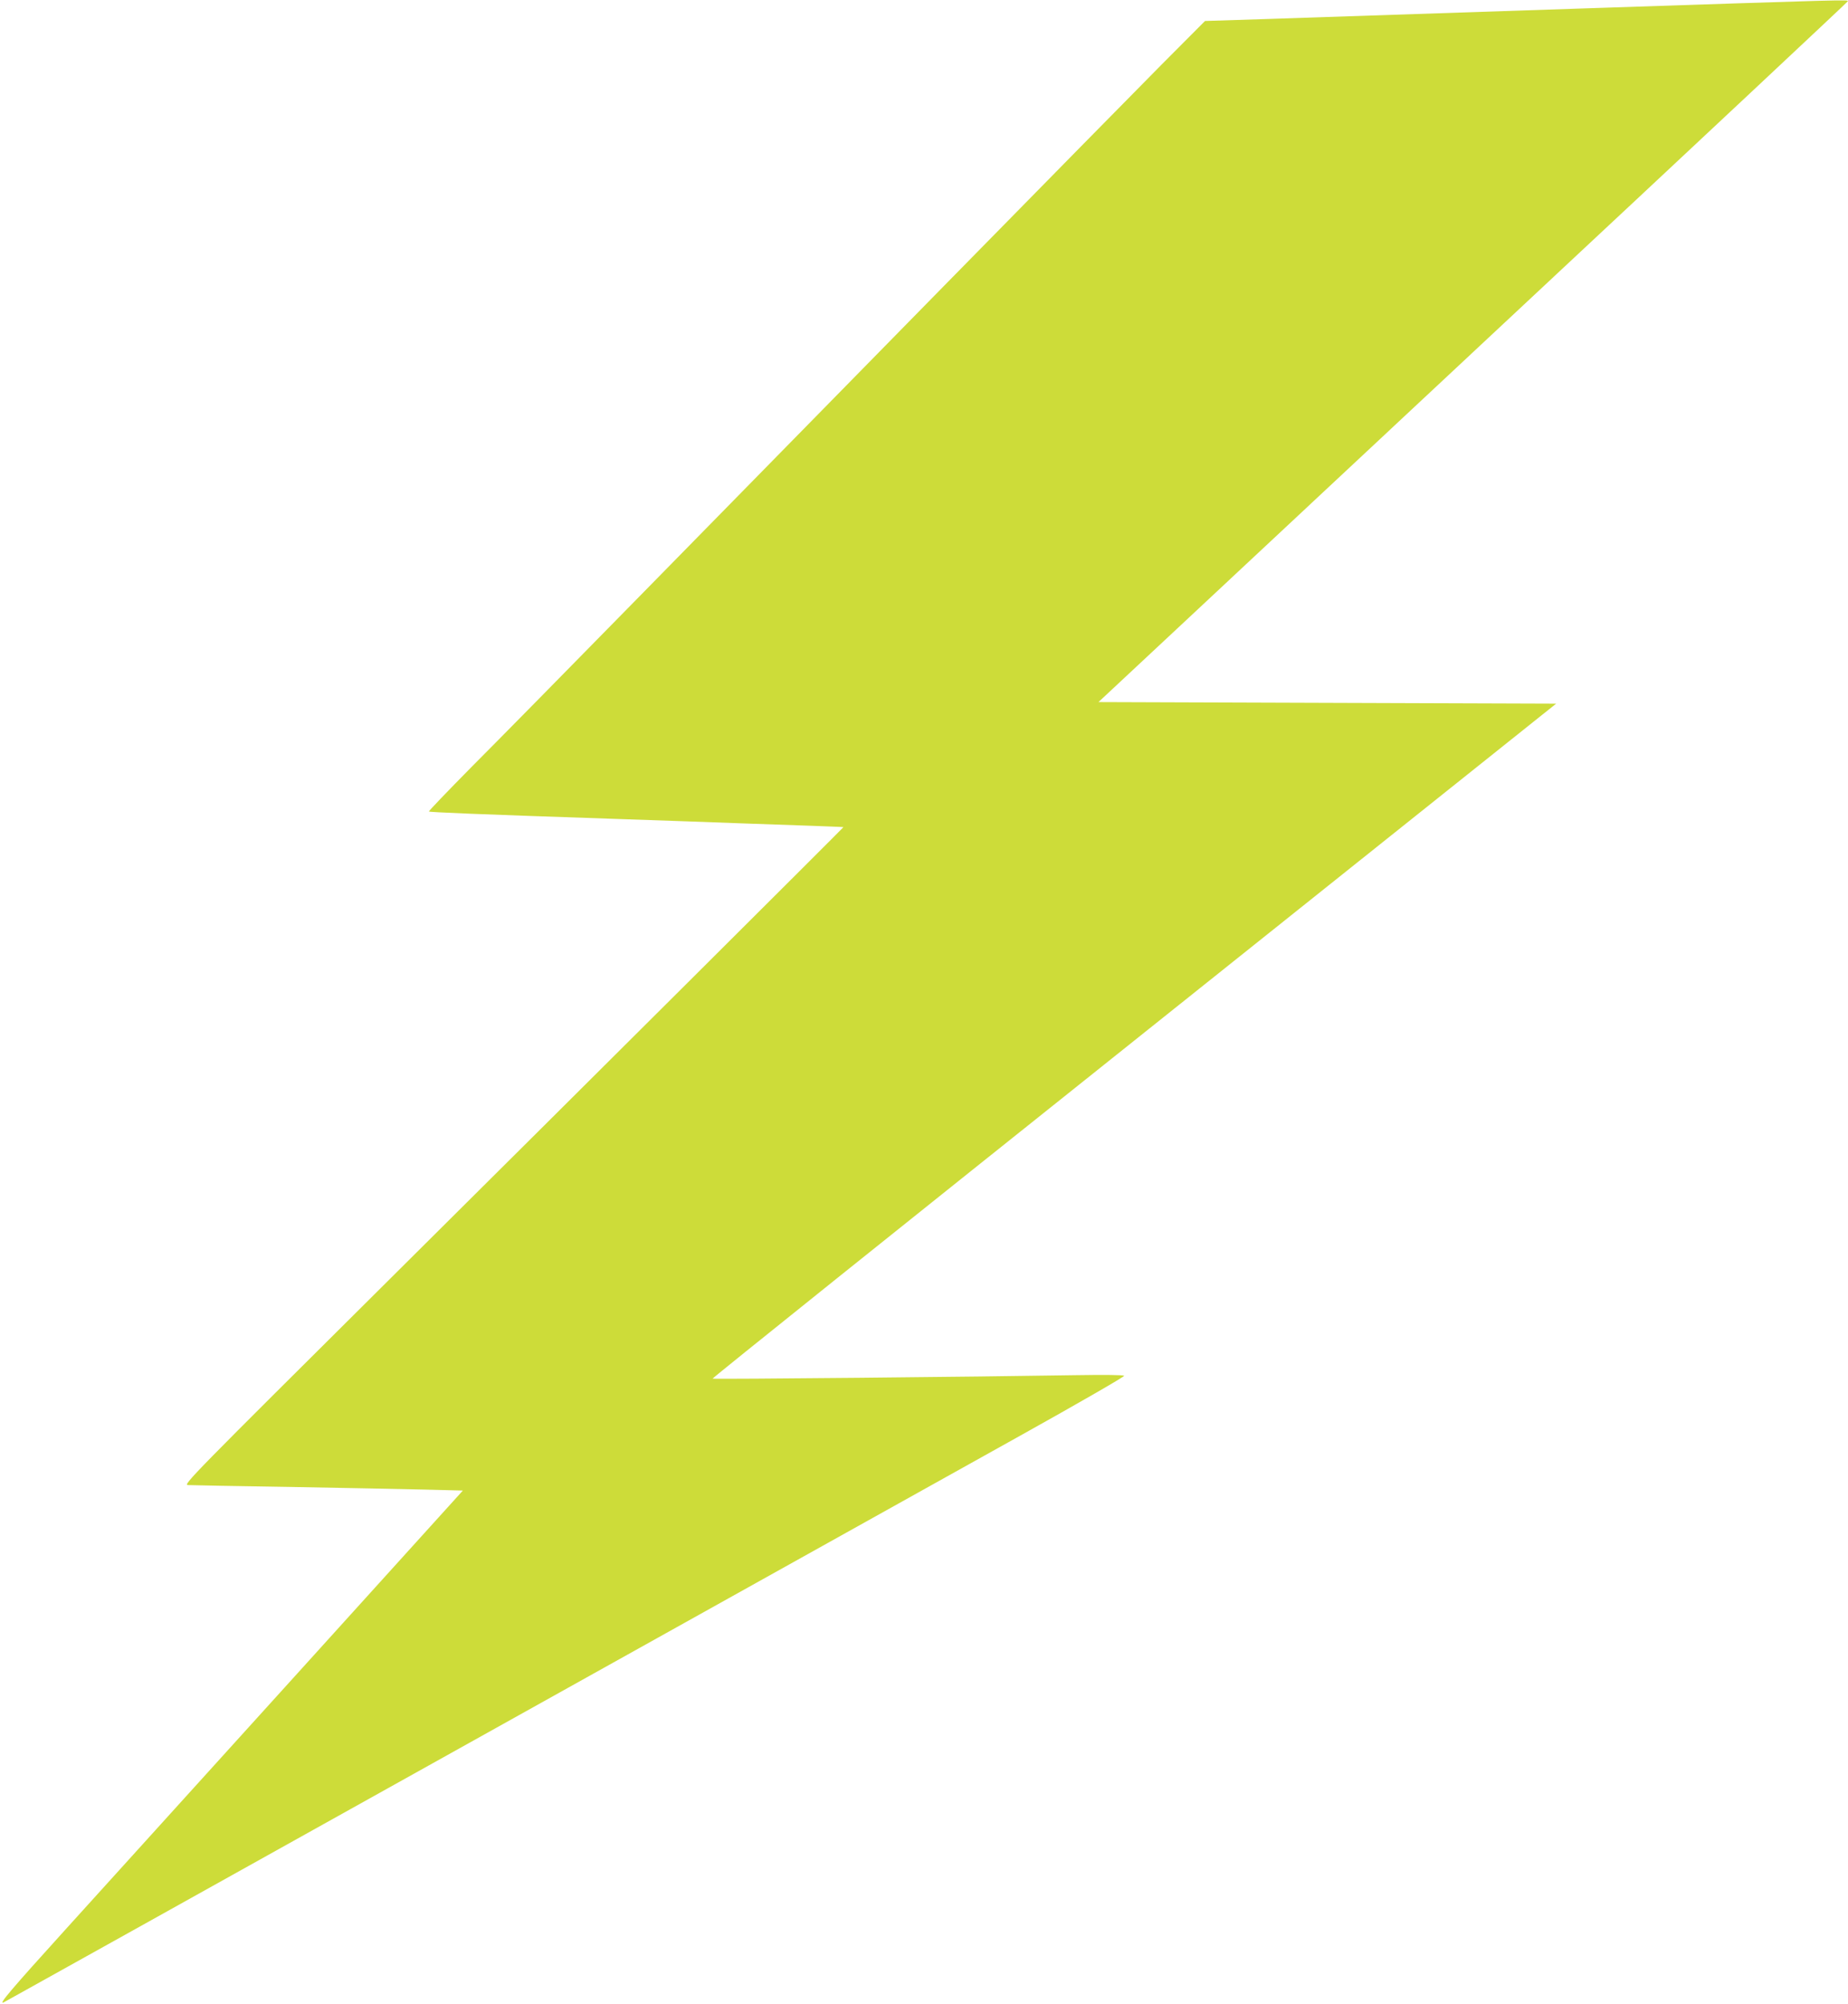 <?xml version="1.0" standalone="no"?>
<!DOCTYPE svg PUBLIC "-//W3C//DTD SVG 20010904//EN"
 "http://www.w3.org/TR/2001/REC-SVG-20010904/DTD/svg10.dtd">
<svg version="1.0" xmlns="http://www.w3.org/2000/svg"
 width="1181pt" height="1280pt" viewBox="0 0 1181 1280"
 preserveAspectRatio="xMidYMid meet">
<g transform="translate(0,1280) scale(0.1,-0.1)"
fill="#cddc39" stroke="none">
<path d="M10085 12745 c-863 -29 -1753 -59 -1977 -66 l-407 -13 -279 -280
c-153 -155 -776 -787 -1383 -1406 -607 -619 -1475 -1503 -1928 -1965 -453
-462 -948 -965 -1100 -1117 -151 -153 -273 -280 -270 -282 5 -5 321 -18 1154
-46 319 -11 702 -24 850 -30 149 -5 354 -12 458 -16 103 -4 187 -7 187 -8 0
-3 -1683 -1679 -2884 -2872 -1286 -1278 -1337 -1329 -1305 -1331 19 -1 315 -7
659 -12 344 -6 731 -14 861 -17 l237 -6 -1061 -1172 c-584 -644 -1246 -1376
-1473 -1626 -357 -394 -432 -483 -403 -473 3 1 1315 732 2915 1624 1600 892
3212 1790 3581 1996 370 206 670 379 667 384 -3 6 -131 7 -317 4 -592 -10
-2309 -27 -2313 -22 -3 3 1209 974 2693 2158 l2698 2154 -1463 5 -1462 5 328
306 c180 168 1256 1173 2392 2234 1136 1060 2067 1932 2068 1936 5 12 50 13
-1723 -46z"/>
</g>
</svg>
